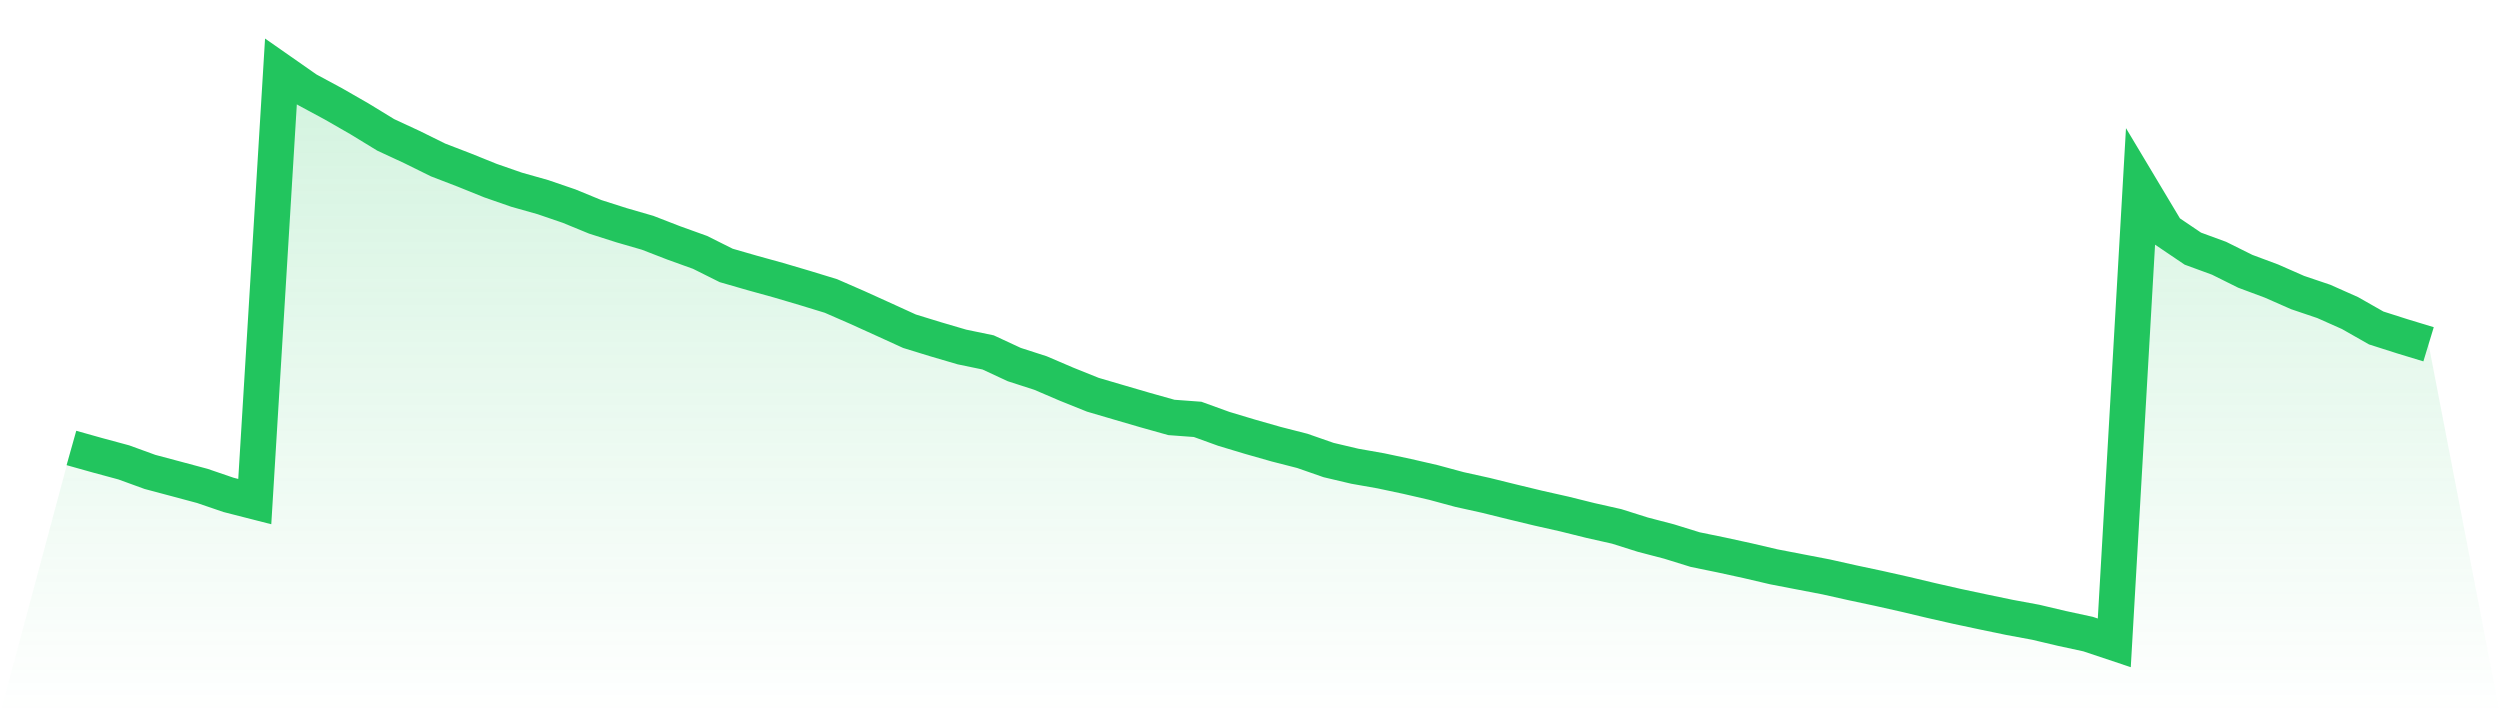 <svg viewBox="0 0 140 40" xmlns="http://www.w3.org/2000/svg">
<defs>
<linearGradient id="gradient" x1="0" x2="0" y1="0" y2="1">
<stop offset="0%" stop-color="#22c55e" stop-opacity="0.2"/>
<stop offset="100%" stop-color="#22c55e" stop-opacity="0"/>
</linearGradient>
</defs>
<path d="M4,25.086 L4,25.086 L5.467,25.498 L6.933,25.894 L8.4,26.428 L9.867,26.819 L11.333,27.212 L12.8,27.714 L14.267,28.089 L15.733,4 L17.2,5.025 L18.667,5.815 L20.133,6.657 L21.6,7.553 L23.067,8.234 L24.533,8.958 L26,9.523 L27.467,10.115 L28.933,10.625 L30.4,11.039 L31.867,11.541 L33.333,12.143 L34.8,12.611 L36.267,13.036 L37.733,13.604 L39.2,14.132 L40.667,14.864 L42.133,15.287 L43.6,15.693 L45.067,16.126 L46.533,16.575 L48,17.215 L49.467,17.88 L50.933,18.549 L52.4,19 L53.867,19.431 L55.333,19.735 L56.8,20.416 L58.267,20.889 L59.733,21.517 L61.2,22.106 L62.667,22.537 L64.133,22.965 L65.6,23.377 L67.067,23.485 L68.533,24.016 L70,24.457 L71.467,24.875 L72.933,25.25 L74.4,25.762 L75.867,26.108 L77.333,26.367 L78.8,26.679 L80.267,27.017 L81.733,27.413 L83.2,27.738 L84.667,28.1 L86.133,28.454 L87.6,28.784 L89.067,29.148 L90.533,29.478 L92,29.941 L93.467,30.324 L94.933,30.778 L96.4,31.079 L97.867,31.399 L99.333,31.742 L100.8,32.025 L102.267,32.307 L103.733,32.635 L105.2,32.947 L106.667,33.277 L108.133,33.625 L109.6,33.958 L111.067,34.27 L112.533,34.574 L114,34.846 L115.467,35.192 L116.933,35.509 L118.4,36 L119.867,10.482 L121.333,12.933 L122.8,13.924 L124.267,14.462 L125.733,15.191 L127.2,15.738 L128.667,16.383 L130.133,16.879 L131.6,17.532 L133.067,18.366 L134.533,18.834 L136,19.28 L140,40 L0,40 z" fill="url(#gradient)"/>
<path d="M4,25.086 L4,25.086 L5.467,25.498 L6.933,25.894 L8.4,26.428 L9.867,26.819 L11.333,27.212 L12.8,27.714 L14.267,28.089 L15.733,4 L17.2,5.025 L18.667,5.815 L20.133,6.657 L21.6,7.553 L23.067,8.234 L24.533,8.958 L26,9.523 L27.467,10.115 L28.933,10.625 L30.4,11.039 L31.867,11.541 L33.333,12.143 L34.8,12.611 L36.267,13.036 L37.733,13.604 L39.2,14.132 L40.667,14.864 L42.133,15.287 L43.6,15.693 L45.067,16.126 L46.533,16.575 L48,17.215 L49.467,17.88 L50.933,18.549 L52.4,19 L53.867,19.431 L55.333,19.735 L56.8,20.416 L58.267,20.889 L59.733,21.517 L61.2,22.106 L62.667,22.537 L64.133,22.965 L65.6,23.377 L67.067,23.485 L68.533,24.016 L70,24.457 L71.467,24.875 L72.933,25.25 L74.4,25.762 L75.867,26.108 L77.333,26.367 L78.8,26.679 L80.267,27.017 L81.733,27.413 L83.2,27.738 L84.667,28.1 L86.133,28.454 L87.6,28.784 L89.067,29.148 L90.533,29.478 L92,29.941 L93.467,30.324 L94.933,30.778 L96.4,31.079 L97.867,31.399 L99.333,31.742 L100.8,32.025 L102.267,32.307 L103.733,32.635 L105.2,32.947 L106.667,33.277 L108.133,33.625 L109.6,33.958 L111.067,34.27 L112.533,34.574 L114,34.846 L115.467,35.192 L116.933,35.509 L118.4,36 L119.867,10.482 L121.333,12.933 L122.8,13.924 L124.267,14.462 L125.733,15.191 L127.2,15.738 L128.667,16.383 L130.133,16.879 L131.6,17.532 L133.067,18.366 L134.533,18.834 L136,19.28" fill="none" stroke="#22c55e" stroke-width="2"/>
</svg>
